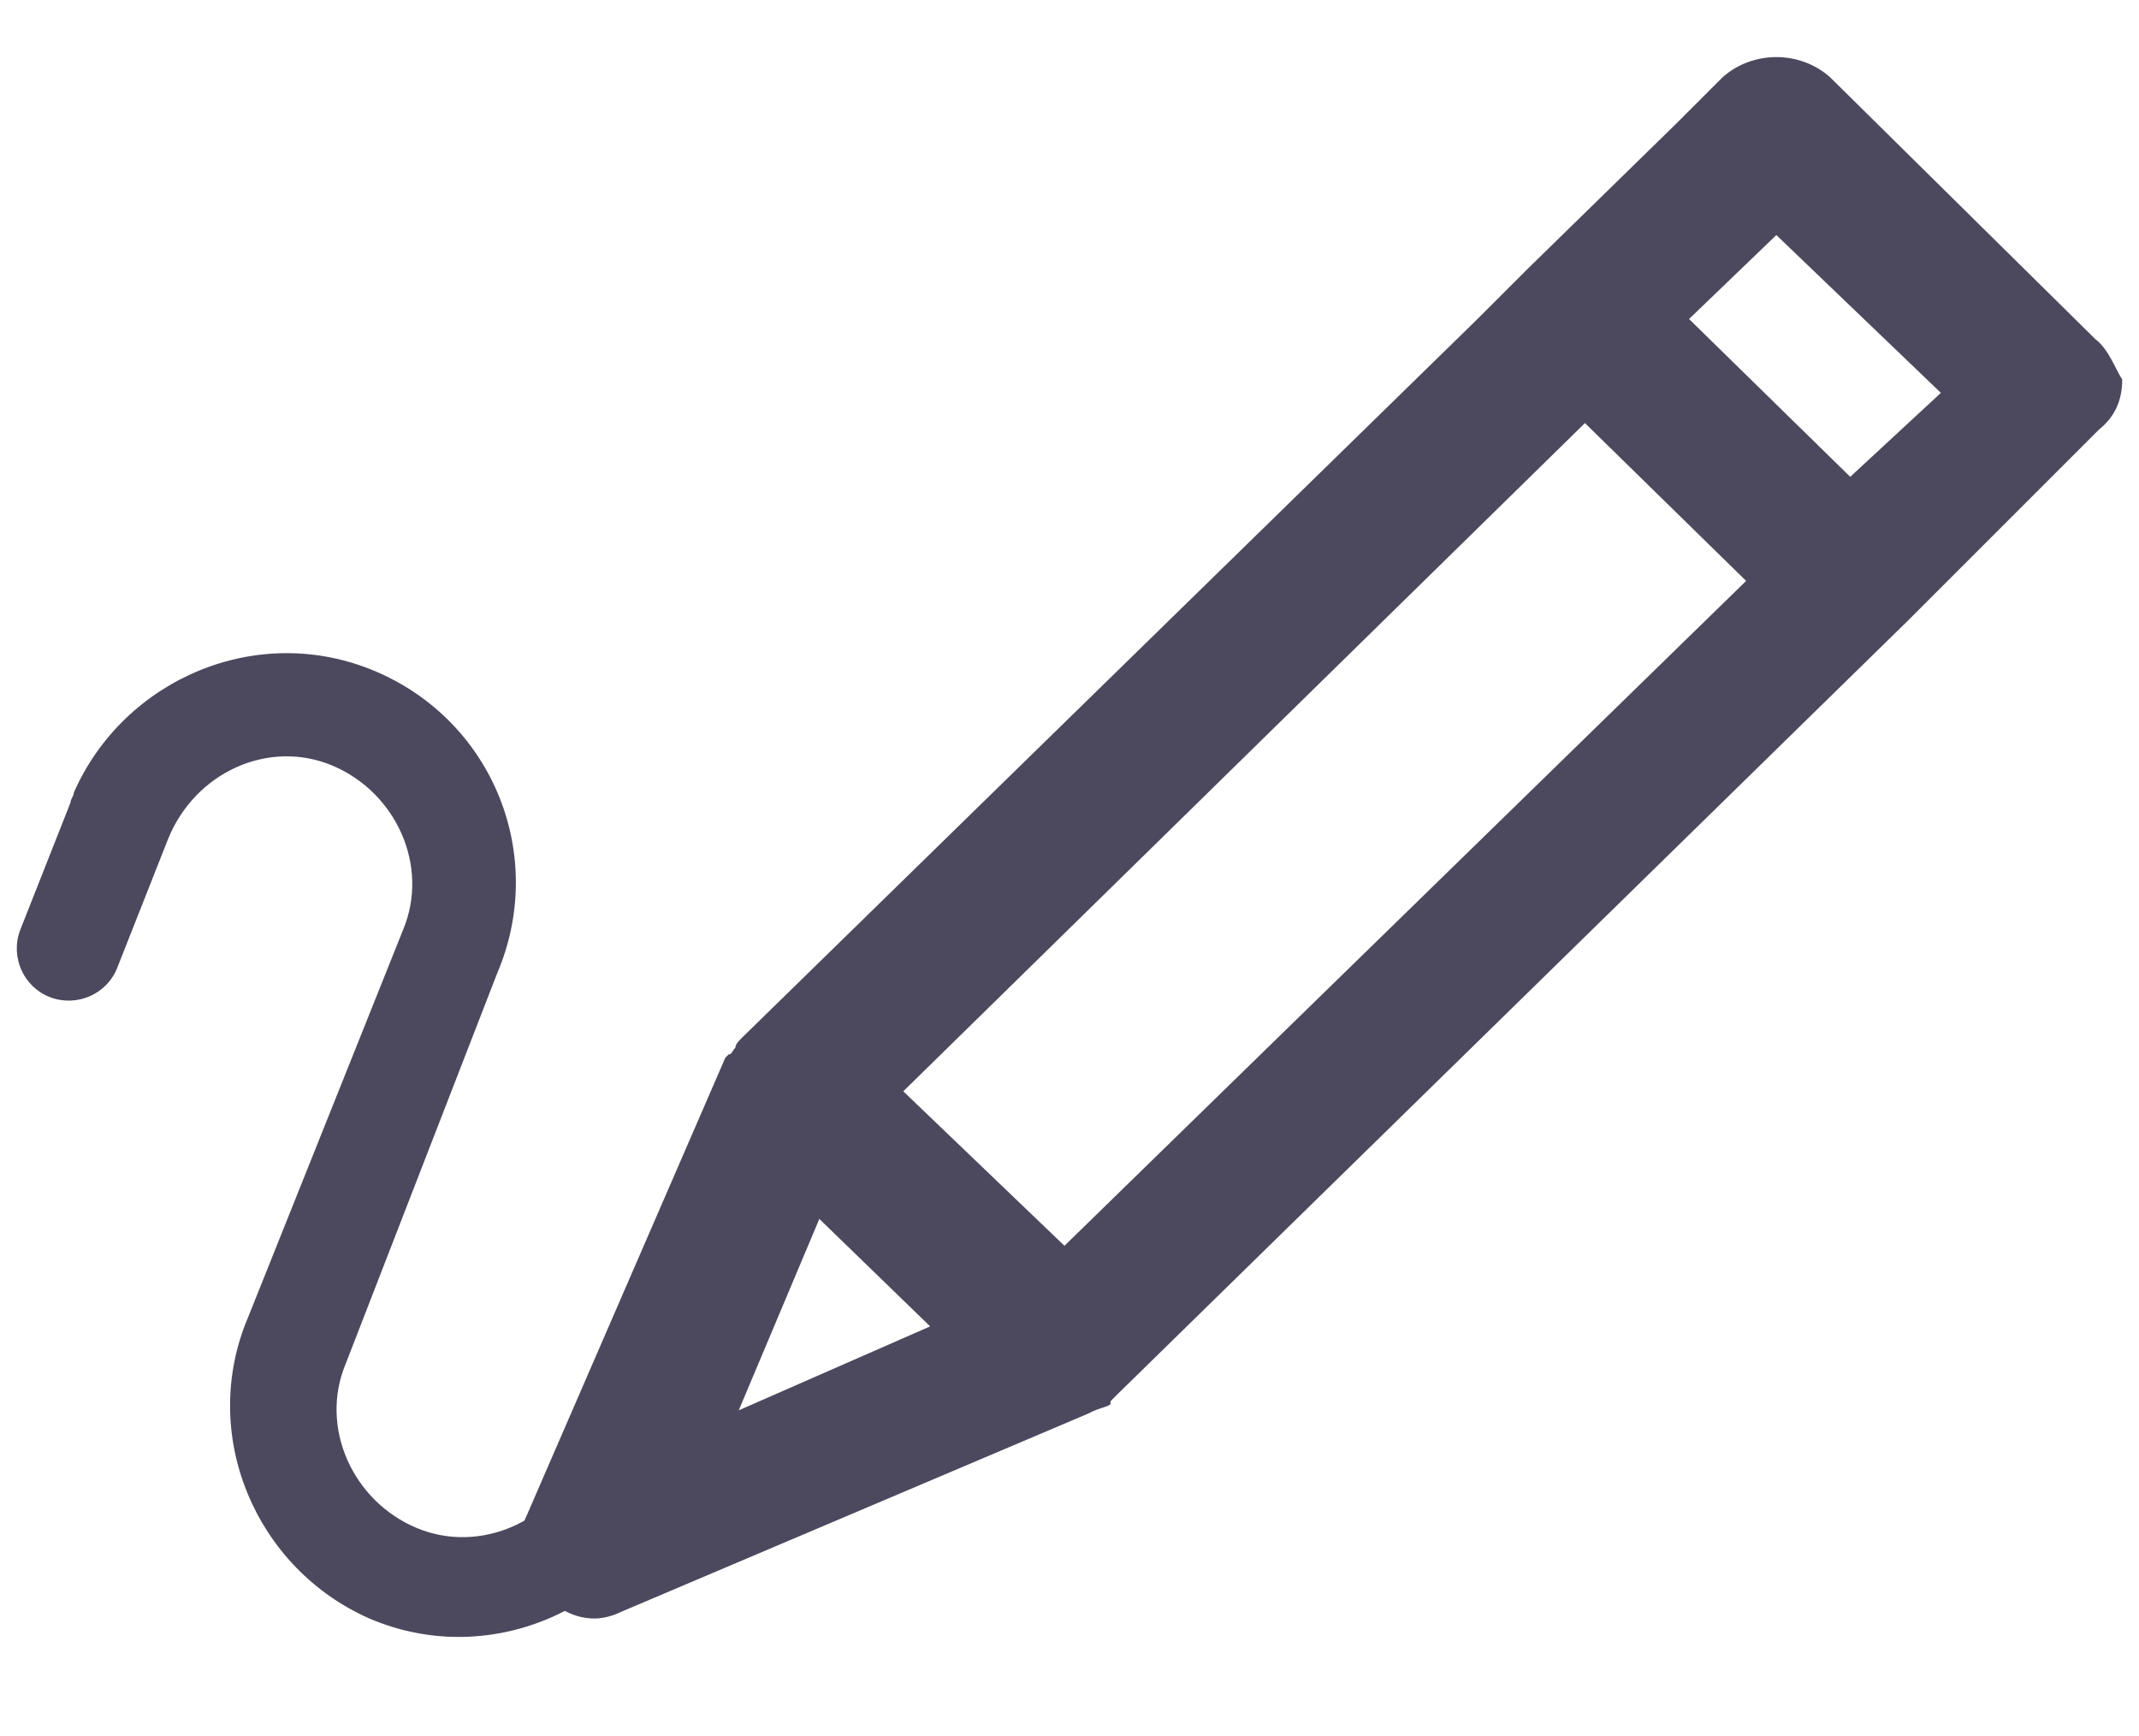 <?xml version="1.0" encoding="utf-8"?>
<!-- Generator: Adobe Illustrator 22.1.0, SVG Export Plug-In . SVG Version: 6.00 Build 0)  -->
<svg version="1.1" id="Layer_1" xmlns="http://www.w3.org/2000/svg" xmlns:xlink="http://www.w3.org/1999/xlink" x="0px" y="0px"
	 viewBox="0 0 63.7 51.7" style="enable-background:new 0 0 63.7 51.7;" xml:space="preserve">
<style type="text/css">
	.st0{opacity:0.9;}
	.st1{fill:#39354C;}
</style>
<title>elaborate_icon</title>
<g id="Layer_2_1_" class="st0">
	<g id="Layer_1-2">
		<path class="st1" d="M62.4,10.1l-7.9-7.8c-0.9-0.8-2.3-0.8-3.2,0l-1.4,1.4L45.5,8L44,9.5L22.1,30.9c-0.1,0.1-0.2,0.2-0.2,0.3
			c-0.1,0.1-0.1,0.2-0.2,0.2l-0.1,0.1l-5.9,13.6c-0.4,0.8-0.2,1.8,0.5,2.4c0.4,0.4,0.9,0.7,1.5,0.7c0.3,0,0.6-0.1,0.8-0.2l13.9-5.9
			c0.2-0.1,0.2-0.1,0.5-0.2s0.1-0.1,0.2-0.2l0.2-0.2l23.5-23l4.3-4.3l1.4-1.4c0.5-0.4,0.7-0.9,0.7-1.5C63,11,62.8,10.4,62.4,10.1z
			 M22,42l2.4-5.7l3.3,3.2L22,42z M31.7,37.1l-4.8-4.6l20.3-19.9l0,0c0.1,0,0.1-0.1,0.1-0.1l-0.1,0.1l4.8,4.7L31.7,37.1z M55.1,14.2
			l-4.8-4.7l2.6-2.5l4.9,4.7L55.1,14.2z"/>
		<path class="st1" d="M21.7,31.5L21.7,31.5L21.7,31.5z"/>
		<path class="st1" d="M47.3,12.4L47.3,12.4L47.3,12.4L47.3,12.4z"/>
		<path class="st1" d="M20,44.6c-1.5,3.4-5.5,5.1-9,3.6c-3.4-1.5-5.1-5.5-3.6-9L12,27.7c0.8-1.9-0.2-4.1-2.1-4.9S5.8,23,5,25
			l-1.5,3.8l0,0c-0.3,0.8-1.2,1.2-2,0.9c-0.8-0.3-1.2-1.2-0.9-2l1.5-3.8c0-0.1,0.1-0.2,0.1-0.3c1.5-3.4,5.5-5.1,9-3.6s5.1,5.5,3.6,9
			l-4.5,11.6c-0.8,1.9,0.2,4.1,2.1,4.9c1.9,0.8,4.1-0.2,4.9-2.1l2.6-6.5l0,0c0.3-0.8,1.2-1.2,2-0.9c0.8,0.3,1.2,1.2,0.9,2l-2.6,6.5
			C20.1,44.4,20,44.5,20,44.6z"/>
		<path class="st1" d="M47.3,12.4L47.3,12.4L47.3,12.4L47.3,12.4z"/>
	</g>
</g>
</svg>

